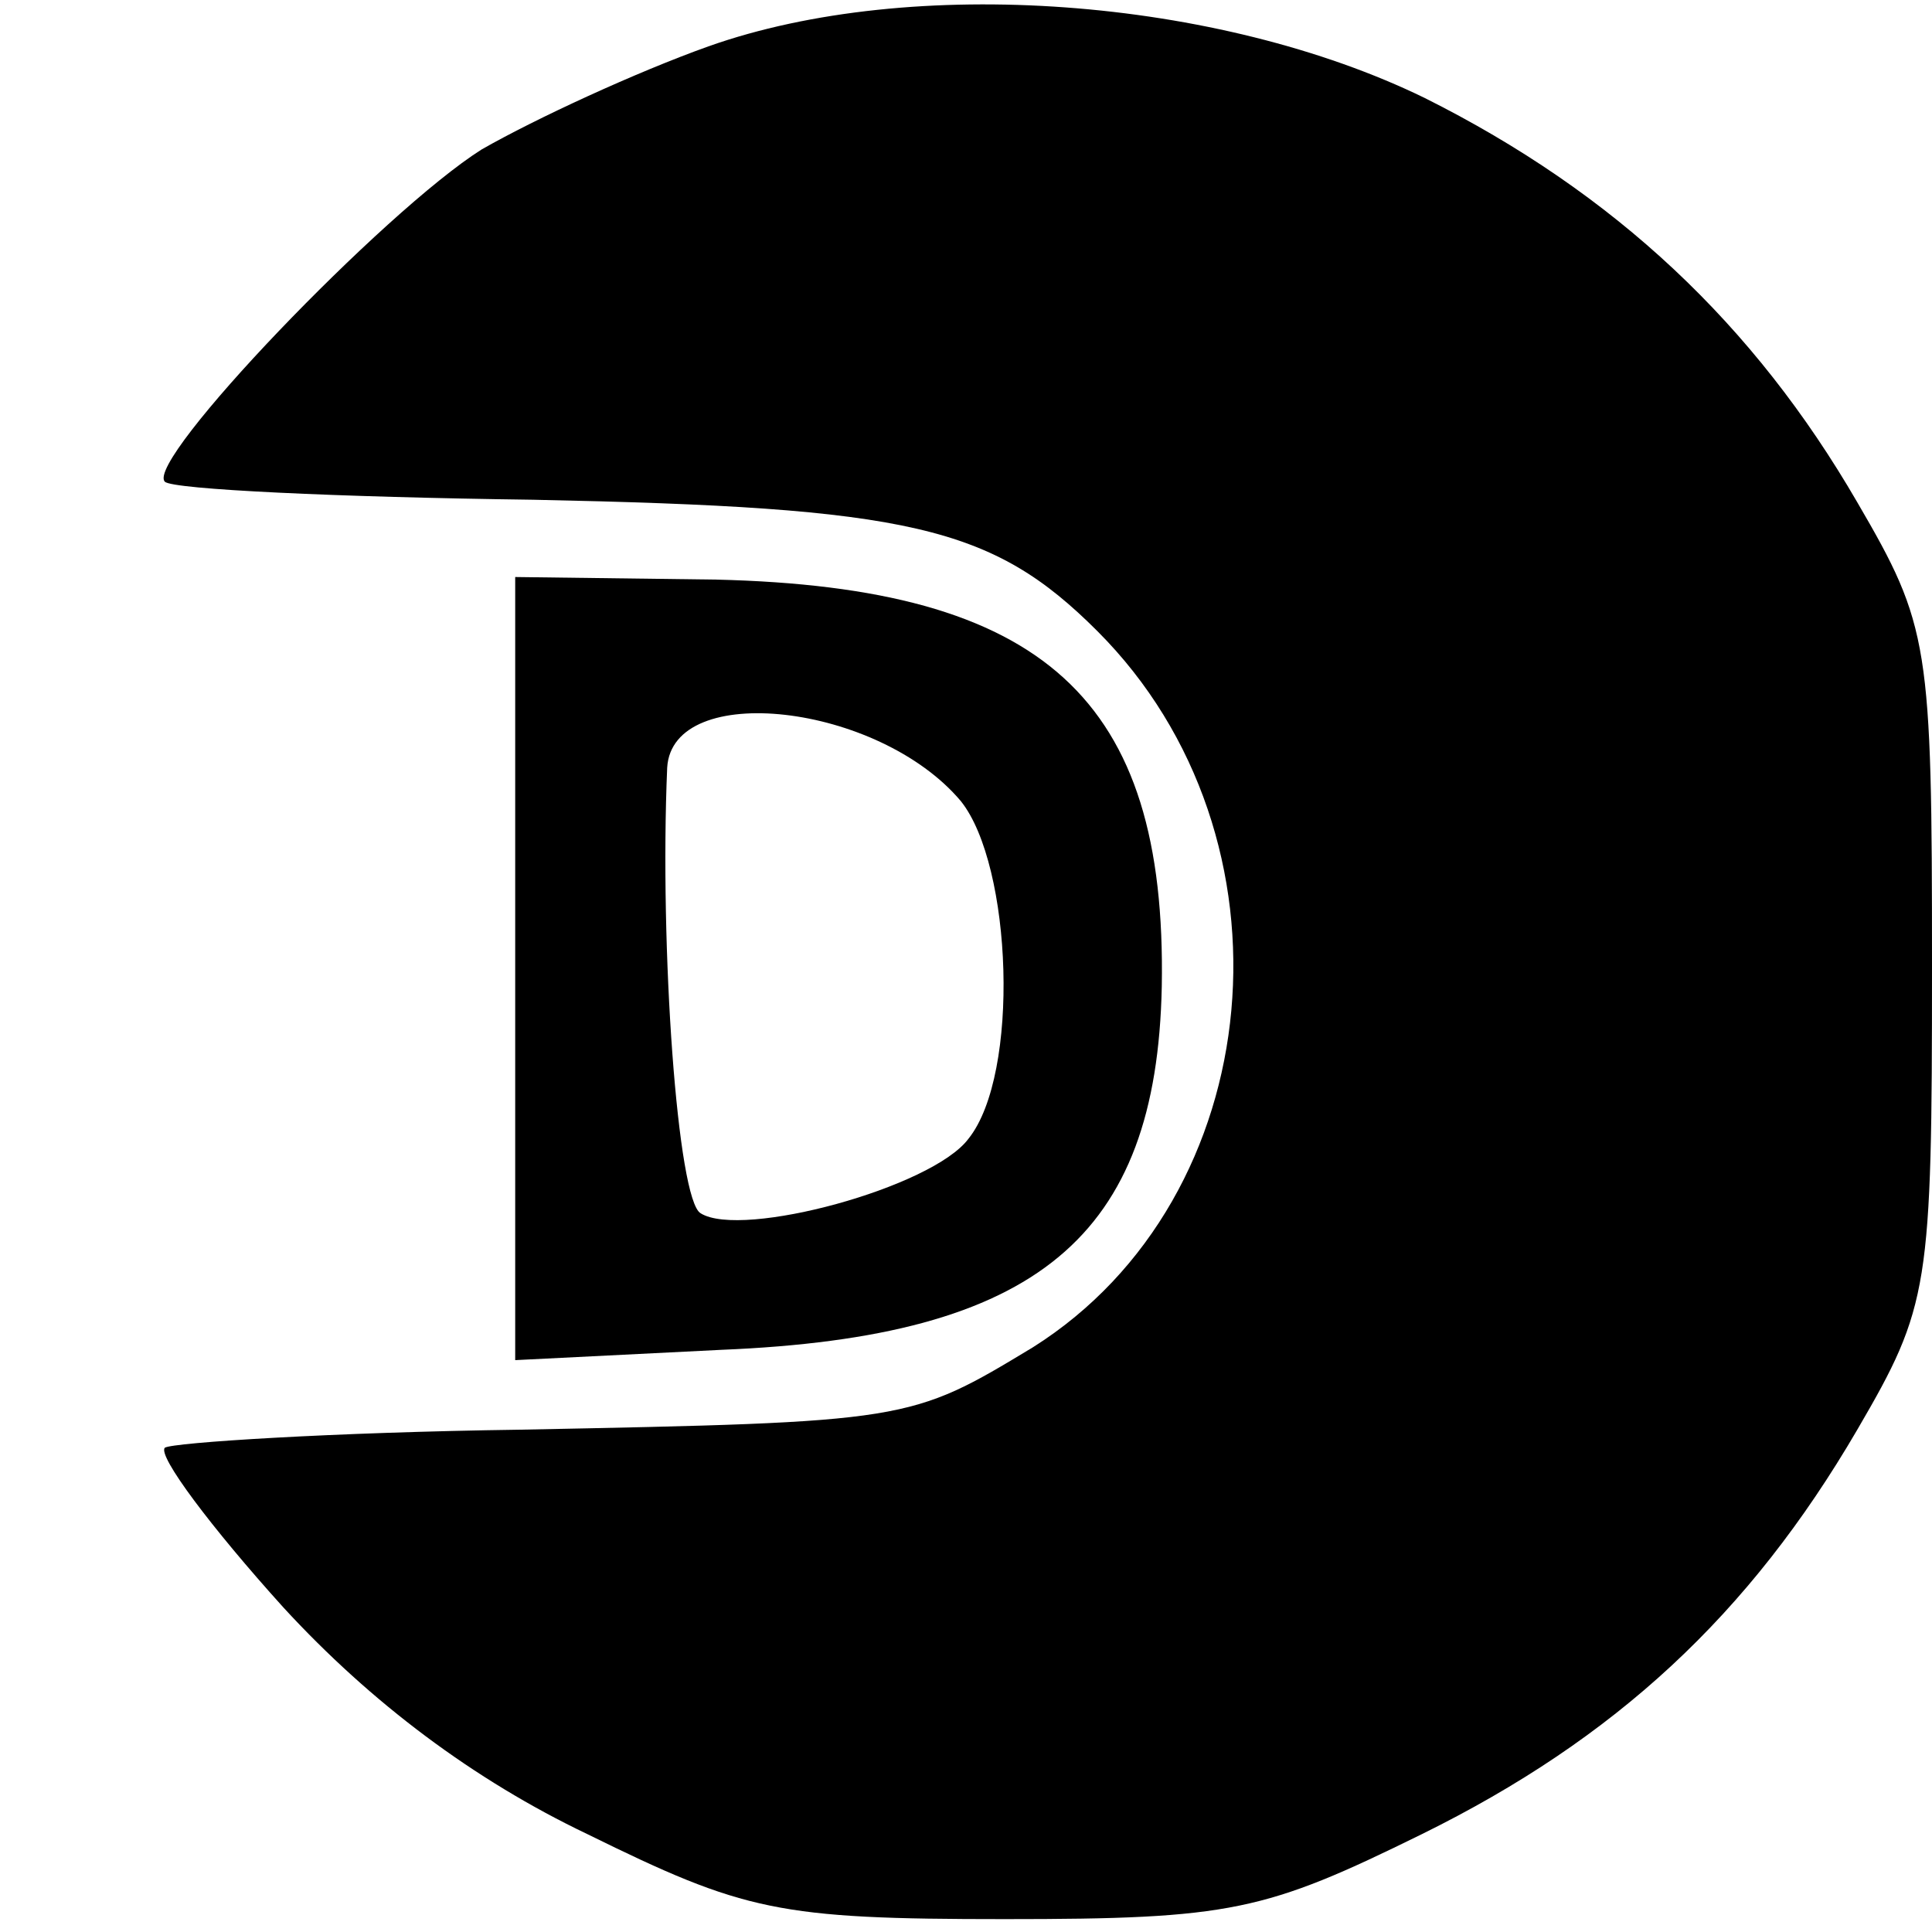 <?xml version="1.0" standalone="no"?>
<!DOCTYPE svg PUBLIC "-//W3C//DTD SVG 20010904//EN"
 "http://www.w3.org/TR/2001/REC-SVG-20010904/DTD/svg10.dtd">
<svg version="1.0" xmlns="http://www.w3.org/2000/svg"
 width="75pt" height="75pt" viewBox="0 0 75 75"
 preserveAspectRatio="xMidYMid meet">
<g transform="translate(0,75) scale(0.1,-0.1)"
fill="#000000" stroke="none">
<path d="M275 732 c-28 -10 -67 -28 -88 -40 -38 -24 -131 -121 -123 -129 3 -3
67 -6 143 -7 146 -3 178 -10 219 -51 80 -80 67 -220 -25 -278 -48 -29 -48 -29
-199 -32 -73 -1 -135 -5 -138 -7 -3 -3 18 -31 46 -62 34 -37 74 -67 118 -88
61 -30 74 -33 162 -33 88 0 101 3 162 33 75 37 127 85 169 157 28 48 29 55 29
180 0 125 -1 132 -29 180 -40 69 -94 120 -168 157 -80 39 -199 48 -278 20z"/>
<path d="M200 374 l0 -152 80 4 c123 5 169 44 171 141 2 112 -46 155 -173 158
l-78 1 0 -152z m173 65 c20 -25 23 -106 3 -131 -14 -19 -88 -39 -104 -29 -9 5
-16 103 -13 173 2 34 82 25 114 -13z"/>
</g>
</svg>
